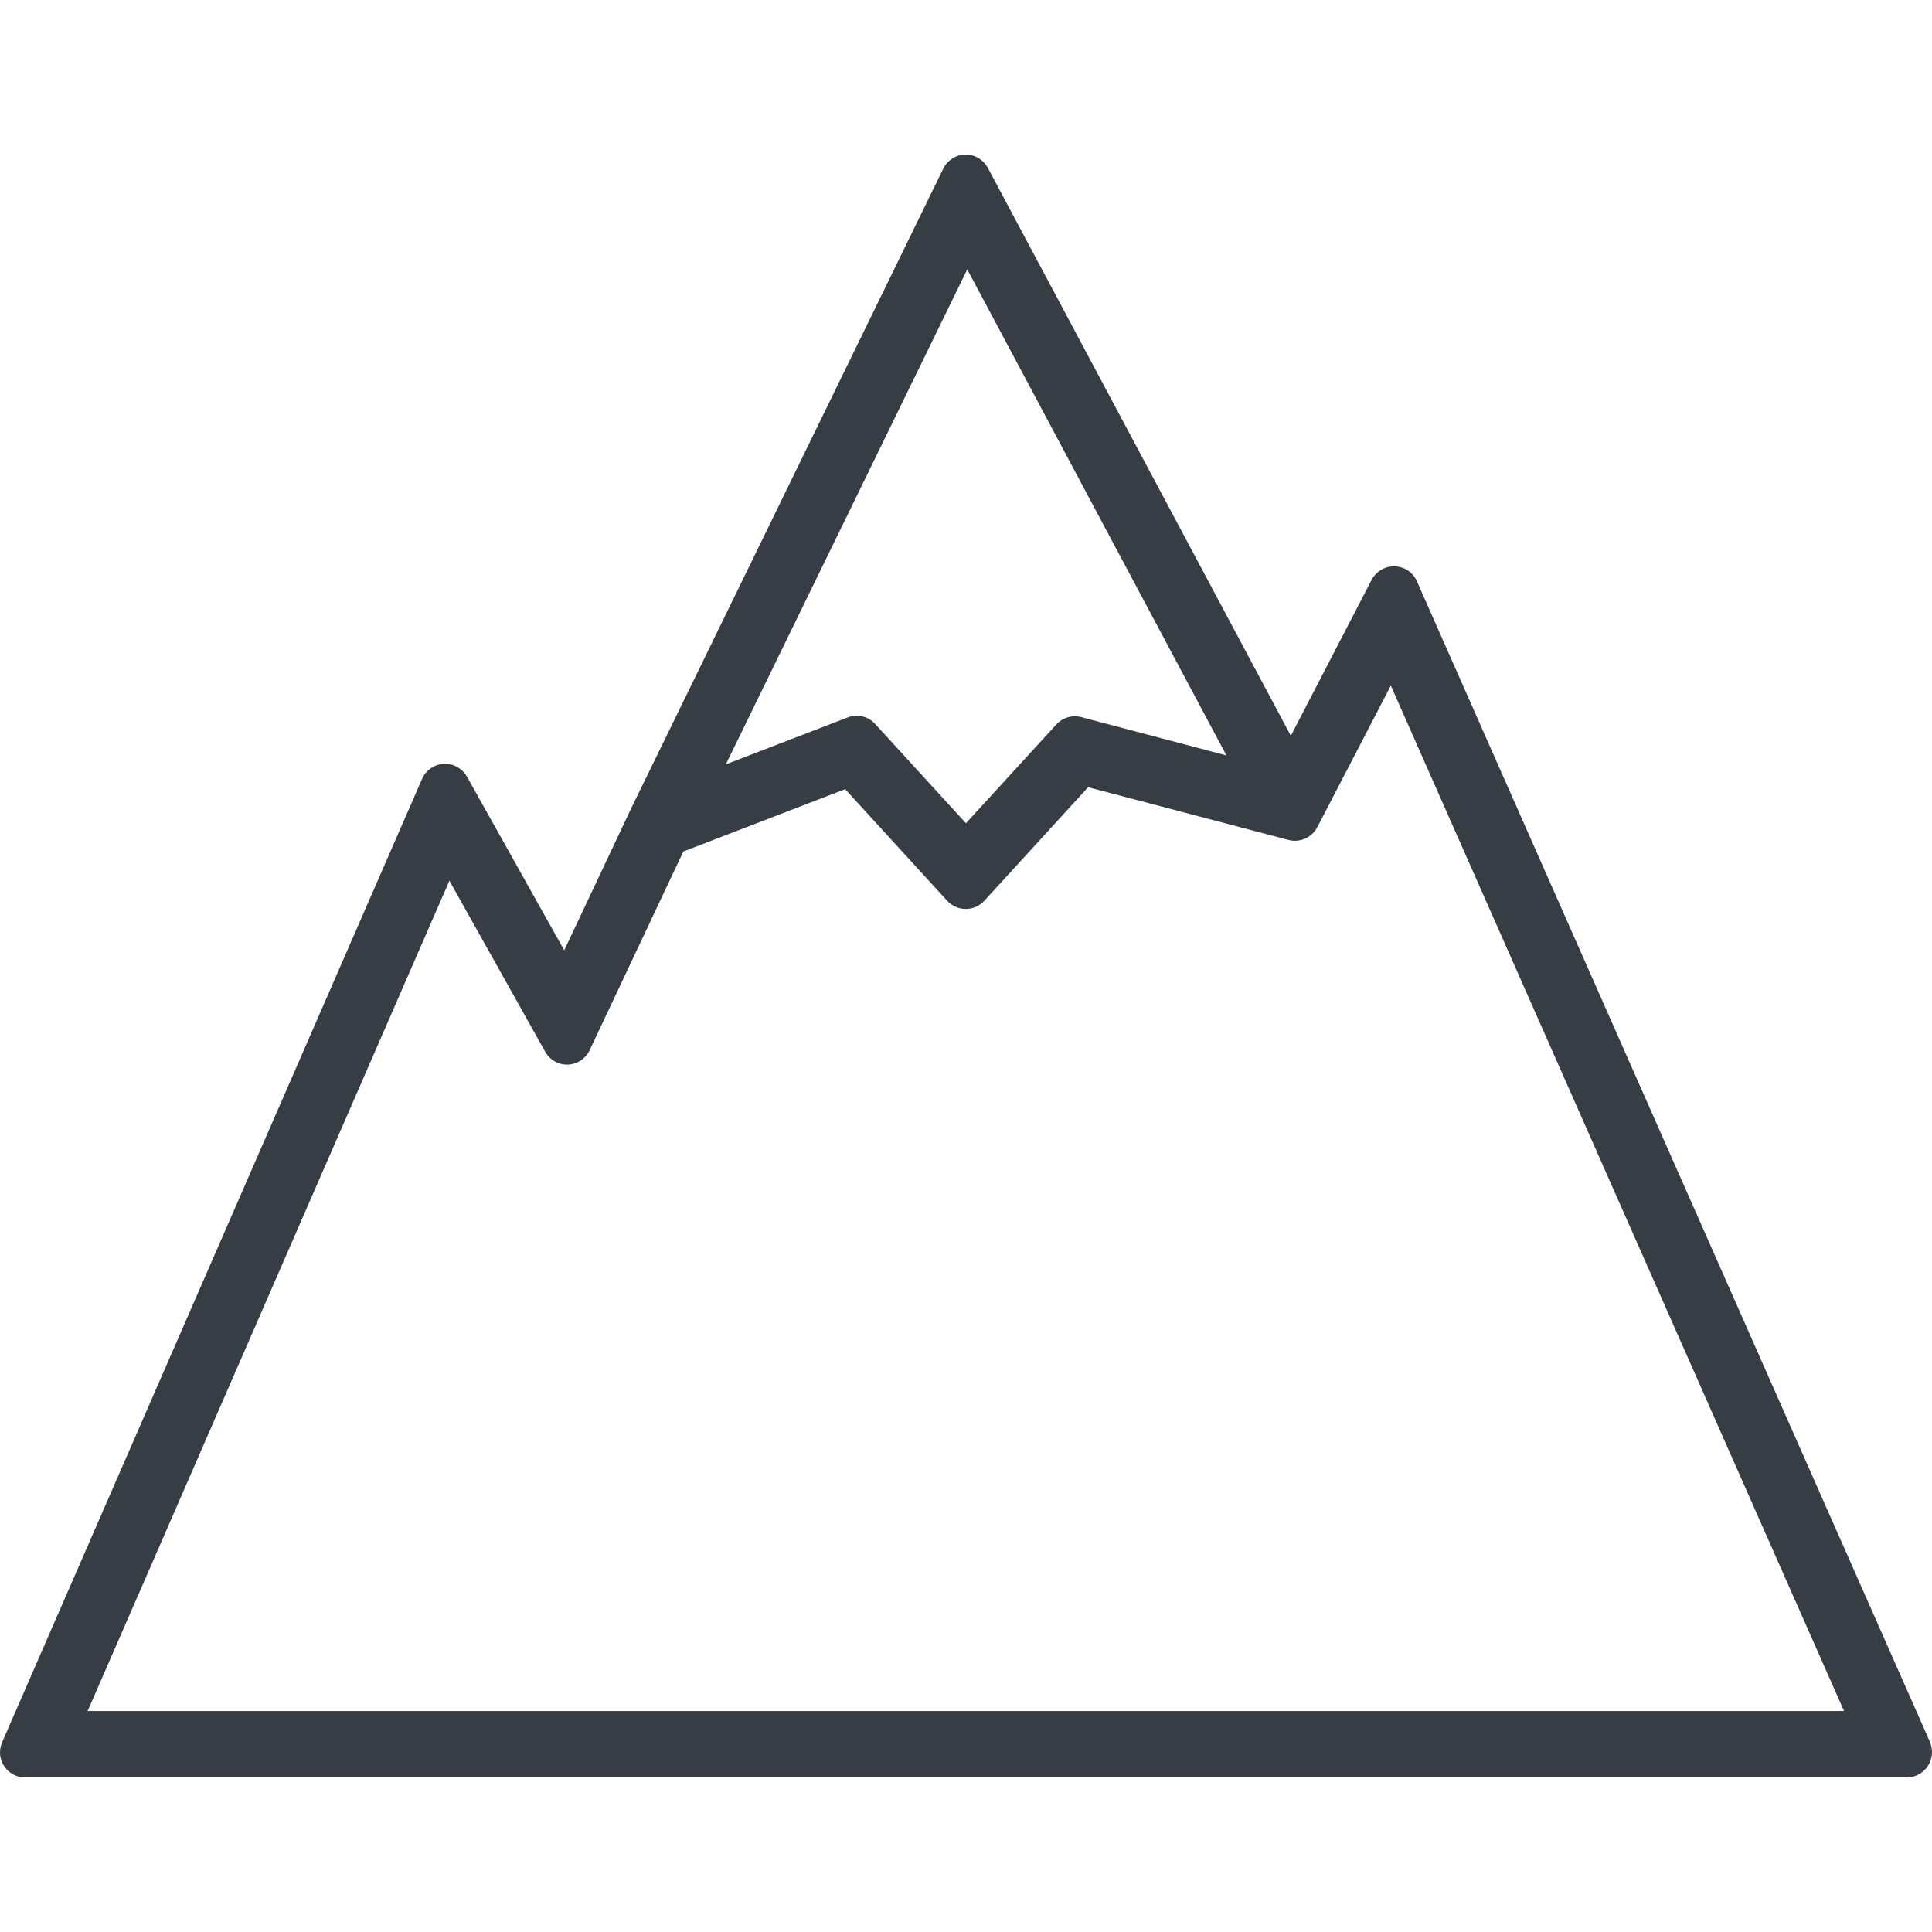 <svg width="80" height="80" viewBox="0 0 80 80" fill="none" xmlns="http://www.w3.org/2000/svg">
<path fill-rule="evenodd" clip-rule="evenodd" d="M79.918 72.135L58.671 24.069C58.511 23.699 58.151 23.464 57.751 23.45C57.351 23.437 56.984 23.659 56.797 24.008L53.451 30.467L40.903 6.951C40.717 6.608 40.357 6.393 39.97 6.4C39.583 6.407 39.23 6.635 39.057 6.985L26.169 33.404C26.169 33.404 26.143 33.451 26.136 33.471L23.363 39.351L19.336 32.16C19.142 31.818 18.769 31.609 18.376 31.629C17.982 31.65 17.636 31.892 17.476 32.254L0.088 72.141C-0.052 72.464 -0.025 72.841 0.168 73.129C0.362 73.425 0.688 73.6 1.035 73.6H78.958C79.312 73.6 79.638 73.418 79.832 73.123C80.025 72.827 80.052 72.451 79.912 72.128L79.918 72.135ZM40.057 11.165L50.784 31.28L44.77 29.694C44.397 29.593 44.004 29.714 43.743 29.996L39.997 34.089L36.236 29.976C35.95 29.66 35.496 29.553 35.103 29.707L30.056 31.65L40.05 11.158L40.057 11.165ZM3.622 70.865L18.609 36.468L22.576 43.552C22.769 43.895 23.129 44.096 23.516 44.083C23.903 44.069 24.249 43.841 24.416 43.485L28.296 35.259L34.996 32.678L39.223 37.302C39.423 37.517 39.697 37.638 39.99 37.638C40.283 37.638 40.557 37.517 40.757 37.302L45.057 32.597L53.357 34.781C53.824 34.902 54.317 34.687 54.544 34.257L57.591 28.39L76.358 70.851H3.622V70.865Z" fill="#373D45"/>
</svg>
